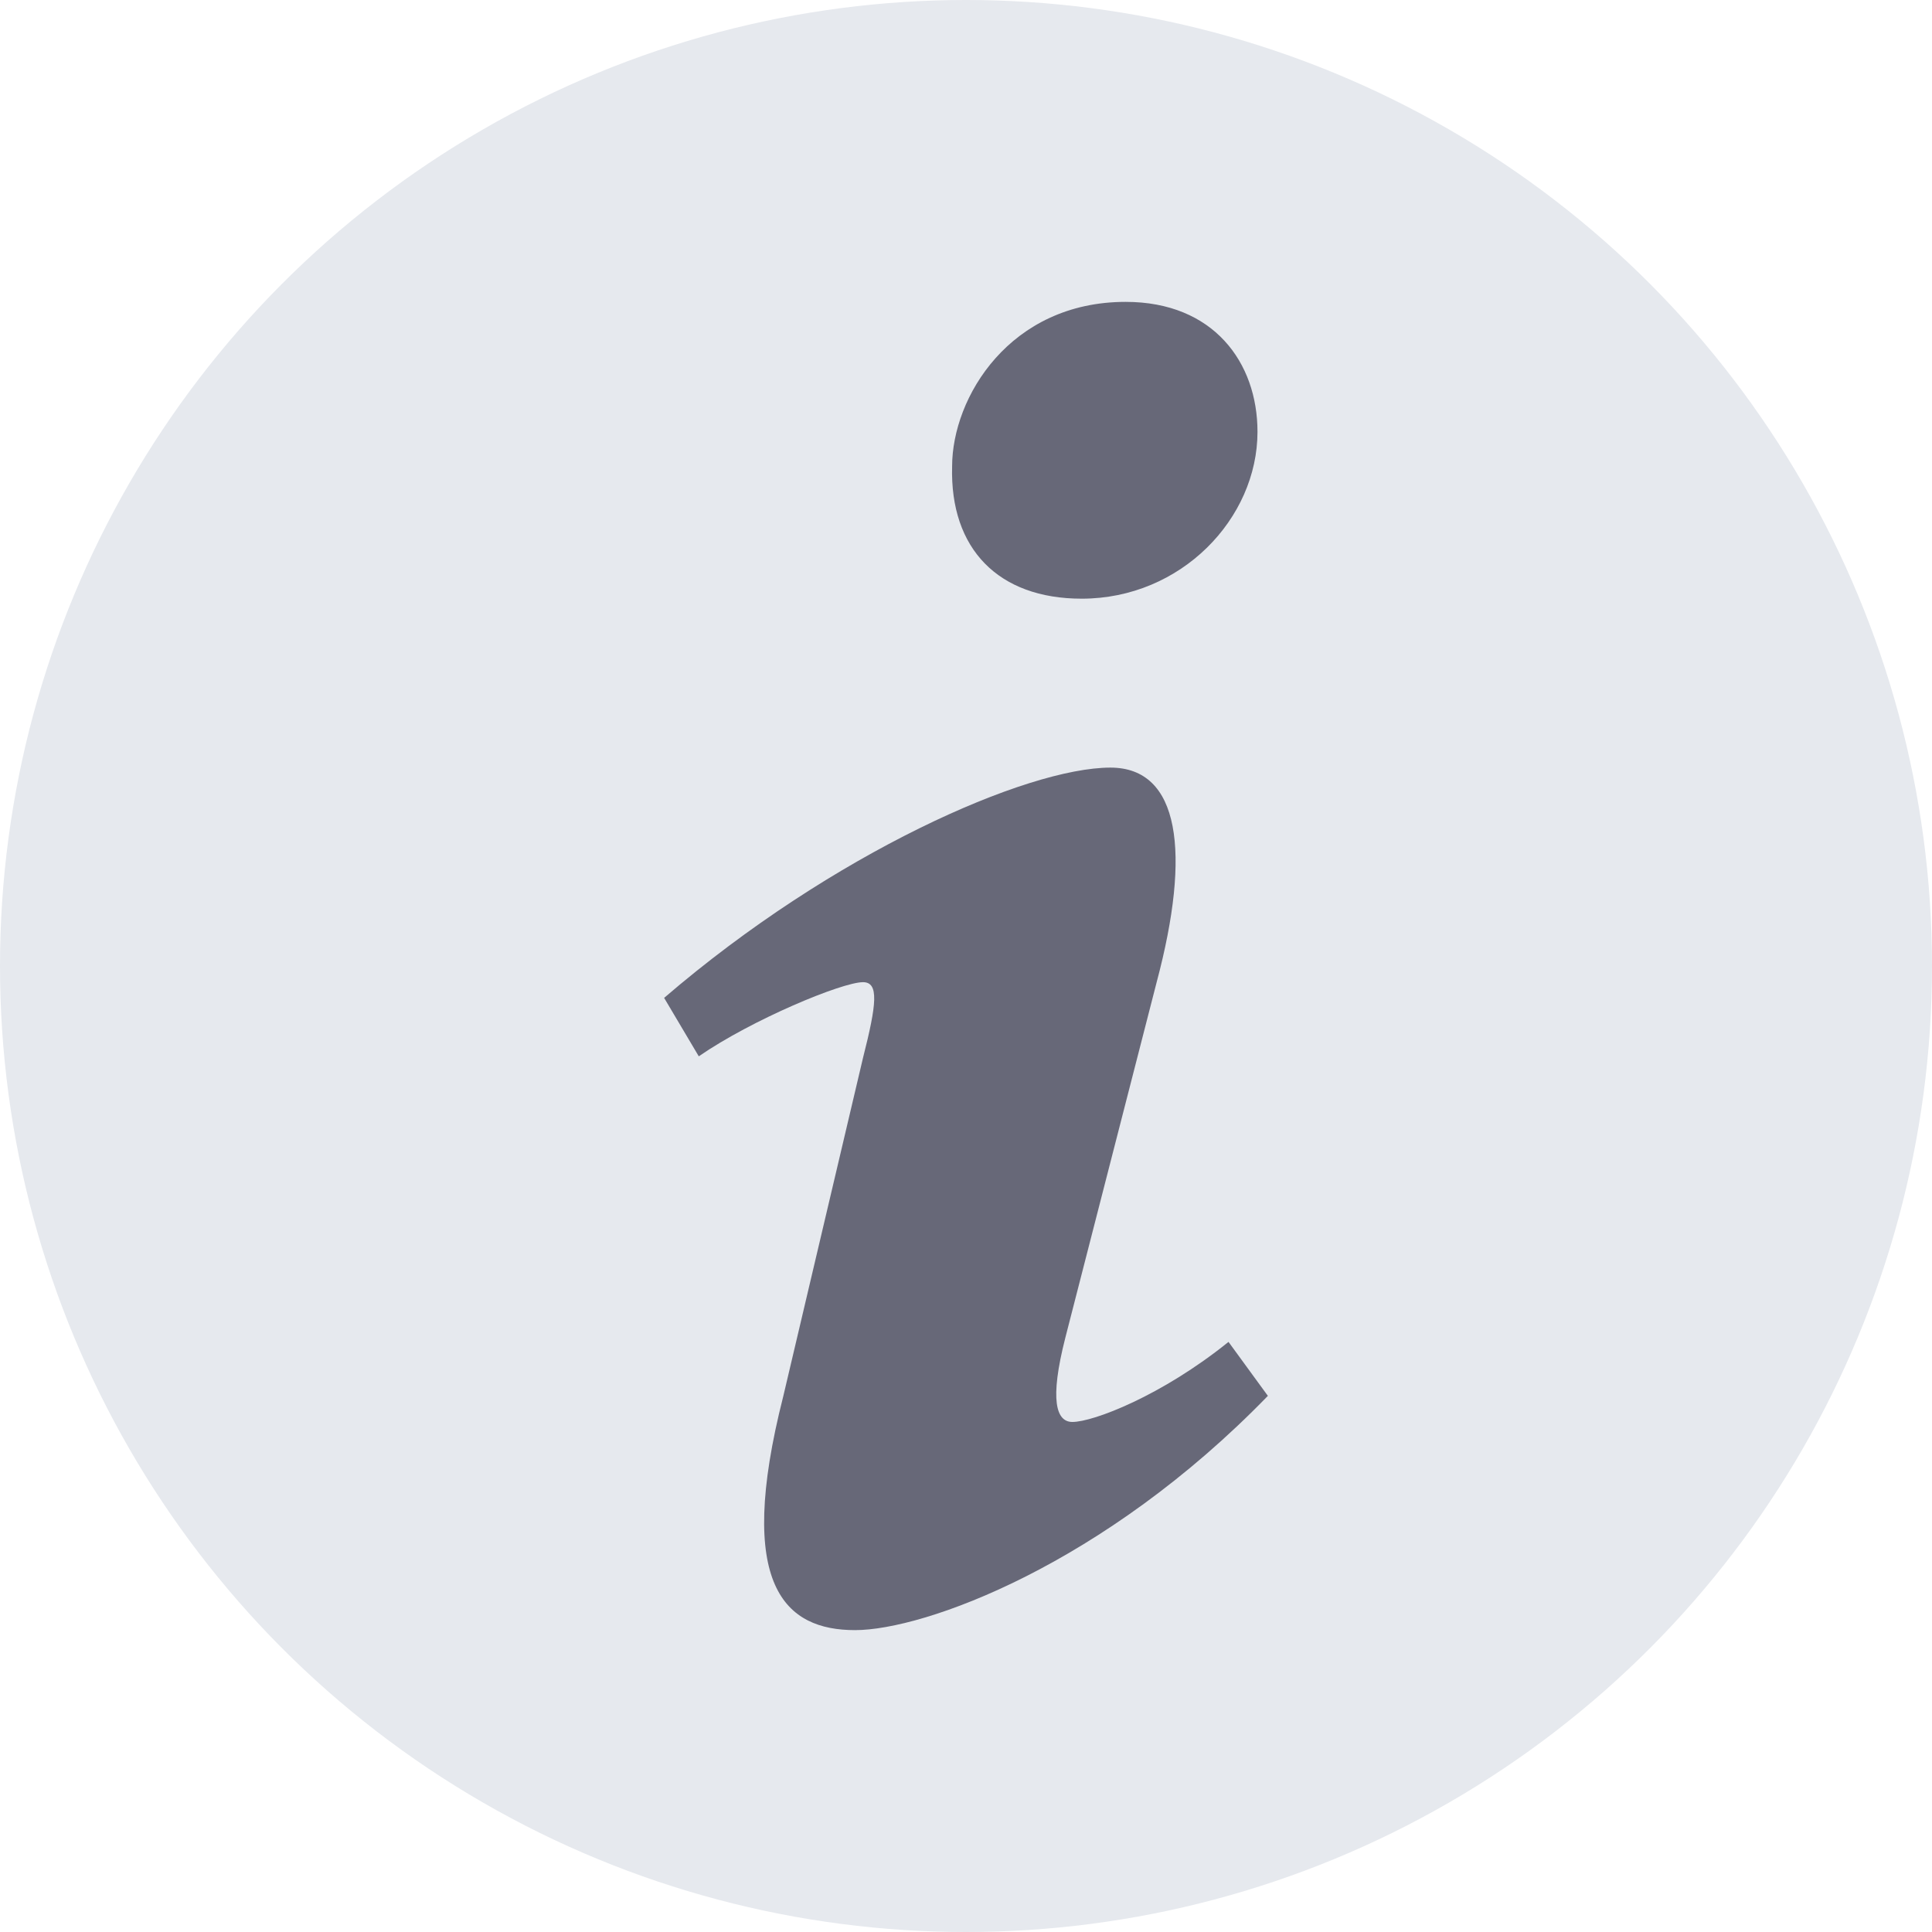 <svg width="16" height="16" viewBox="0 0 16 16" fill="none" xmlns="http://www.w3.org/2000/svg">
<g clip-path="url(#clip0_22356_1447)">
<circle cx="8" cy="8" r="8" fill="#E6E9EE"/>
<path d="M9.322 2.5C10.05 2.5 10.414 3.002 10.414 3.576C10.414 4.294 9.782 4.958 8.958 4.958C8.268 4.958 7.866 4.545 7.885 3.863C7.885 3.29 8.364 2.5 9.322 2.5ZM7.081 13.5C6.506 13.5 6.085 13.141 6.487 11.562L7.147 8.761C7.261 8.313 7.28 8.134 7.147 8.134C6.974 8.134 6.229 8.443 5.787 8.748L5.5 8.264C6.898 7.062 8.506 6.357 9.196 6.357C9.771 6.357 9.866 7.057 9.579 8.134L8.823 11.077C8.69 11.597 8.747 11.776 8.881 11.776C9.053 11.776 9.618 11.561 10.174 11.113L10.5 11.56C9.14 12.961 7.655 13.5 7.081 13.5Z" fill="#676878"/>
</g>
<defs>
<clipPath id="clip0_22356_1447">
<rect width="16" height="16" fill="white"/>
</clipPath>
</defs>
</svg>
